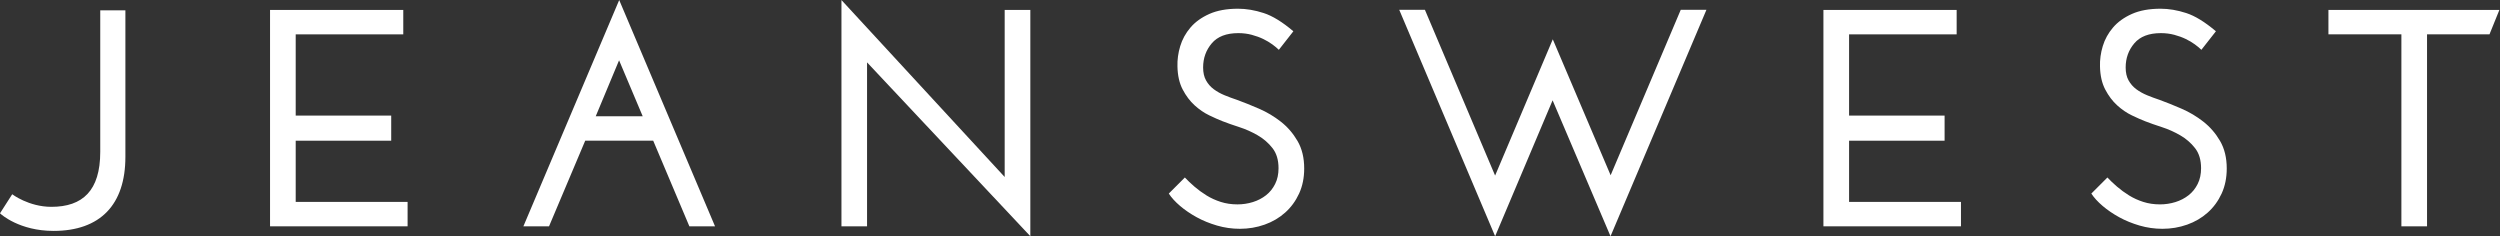 <?xml version="1.0" encoding="UTF-8" standalone="no"?>
<svg
   xmlns:dc="http://purl.org/dc/elements/1.1/"
   xmlns:cc="http://creativecommons.org/ns#"
   xmlns:rdf="http://www.w3.org/1999/02/22-rdf-syntax-ns#"
   xmlns:svg="http://www.w3.org/2000/svg"
   xmlns="http://www.w3.org/2000/svg"
   viewBox="0 0 862.467 81.507"
   height="81.507"
   width="862.467"
   xml:space="preserve"
   id="svg2"
   version="1.1"><rect x="0" y="0" width="862.467" height="81.507" fill="#333333" stroke="none"/><defs
     id="defs6" /><g
     transform="matrix(1.333,0,0,-1.333,0,81.507)"
     id="g10"><g
       transform="scale(0.1)"
       id="g12"><path
         id="path14"
         style="fill:#ffffff;fill-opacity:1;fill-rule:nonzero;stroke:none"
         d="m 1602.19,455.383 -60.44,-144.856 h 121.6 z M 1850.54,25.723 h -66.41 l -93.59,221.601 h -175.98 c 0,0 -78.16,-184.804 -93.63,-221.601 h -66.37 L 1602.53,611.328 1850.54,25.723" /><path
         id="path16"
         style="fill:#ffffff;fill-opacity:1;fill-rule:nonzero;stroke:none"
         d="M 2666.55,585.723 V 0.117 C 2597.72,73.184 2243.96,450.047 2243.96,450.047 l 0.01,-424.324 h -66.25 V 611.328 c 68.83,-74.687 137.07,-148.672 204.81,-222.012 67.73,-73.339 217.62,-235.898 217.62,-235.898 v 432.305 h 66.4" /><path
         id="path18"
         style="fill:#ffffff;fill-opacity:1;fill-rule:nonzero;stroke:none"
         d="m 3347.33,530.527 c -6.4,-8.007 -12.69,-15.996 -18.82,-24.004 -6.14,-8.007 -12.39,-15.996 -18.79,-24.003 -4.26,4.257 -9.89,8.925 -16.8,14.003 -6.91,5.059 -14.81,9.727 -23.59,14.004 -8.79,4.258 -18.68,7.852 -29.61,10.801 -10.94,2.91 -22.54,4.395 -34.81,4.395 -30.94,0 -53.87,-8.809 -68.79,-26.407 -14.92,-17.597 -22.38,-38.398 -22.38,-62.402 0,-13.32 2.5,-24.531 7.58,-33.594 5.08,-9.082 11.72,-16.679 20,-22.793 8.28,-6.132 17.61,-11.347 28.01,-15.605 10.39,-4.277 21.21,-8.281 32.38,-11.992 17.62,-6.407 36.52,-14.004 56.8,-22.813 20.27,-8.789 39.06,-20 56.4,-33.594 17.35,-13.593 31.72,-30.273 43.2,-50 11.49,-19.746 17.23,-43.476 17.23,-71.191 0,-24.004 -4.41,-45.605 -13.2,-64.805 -8.83,-19.199 -20.82,-35.605 -36.02,-49.199 -15.19,-13.613 -32.93,-24.004 -53.2,-31.211 -20.27,-7.188 -41.6,-10.801 -63.99,-10.801 -20.27,0 -40,2.812 -59.21,8.398 -19.18,5.606 -36.8,12.812 -52.78,21.602 -16.01,8.809 -30.31,18.535 -42.81,29.199 -12.54,10.664 -22.27,21.328 -29.22,32.011 l 41.6,41.602 c 6.96,-7.481 15.2,-15.352 24.81,-23.613 9.61,-8.262 20,-15.86 31.21,-22.793 11.21,-6.934 23.48,-12.539 36.8,-16.797 13.32,-4.277 27.73,-6.406 43.2,-6.406 13.87,0 27.19,2.012 40,5.996 12.81,4.004 24.1,9.863 33.98,17.597 9.89,7.735 17.74,17.481 23.6,29.219 5.9,11.719 8.82,25.313 8.82,40.781 0,21.328 -5.19,38.672 -15.62,52.012 -10.39,13.32 -23.2,24.395 -38.4,33.203 -15.19,8.789 -31.05,15.86 -47.58,21.192 -16.56,5.332 -30.93,10.41 -43.2,15.195 -9.61,3.73 -21.09,8.808 -34.41,15.215 -13.32,6.386 -25.98,15.058 -38.01,25.996 -11.99,10.918 -22.27,24.531 -30.78,40.801 -8.56,16.25 -13.09,36.113 -13.6,59.589 -0.54,17.598 1.84,35.215 7.19,52.813 5.31,17.598 14.14,33.594 26.41,47.988 12.26,14.414 28.51,26.133 48.79,35.215 20.27,9.063 45.07,13.594 74.41,13.594 21.33,0 43.44,-3.75 66.41,-11.211 22.93,-7.461 48.51,-23.184 76.79,-47.188" /><path
         id="path20"
         style="fill:#ffffff;fill-opacity:1;fill-rule:nonzero;stroke:none"
         d="m 5734.91,530.527 c -6.4,-8.007 -12.69,-15.996 -18.83,-24.004 -6.13,-8.007 -12.38,-15.996 -18.79,-24.003 -4.25,4.257 -9.88,8.925 -16.79,14.003 -6.92,5.059 -14.81,9.727 -23.6,14.004 -8.79,4.258 -18.67,7.852 -29.61,10.801 -10.93,2.91 -22.53,4.395 -34.8,4.395 -30.94,0 -53.87,-8.809 -68.79,-26.407 -14.92,-17.597 -22.38,-38.398 -22.38,-62.402 0,-13.32 2.5,-24.531 7.58,-33.594 5.07,-9.082 11.71,-16.679 20,-22.793 8.28,-6.132 17.61,-11.347 28,-15.605 10.39,-4.277 21.21,-8.281 32.39,-11.992 17.61,-6.407 36.52,-14.004 56.79,-22.813 20.28,-8.789 39.07,-20 56.41,-33.594 17.34,-13.593 31.72,-30.273 43.2,-50 11.49,-19.746 17.23,-43.476 17.23,-71.191 0,-24.004 -4.41,-45.605 -13.2,-64.805 -8.83,-19.199 -20.82,-35.605 -36.02,-49.199 -15.19,-13.613 -32.93,-24.004 -53.2,-31.211 -20.28,-7.188 -41.6,-10.801 -63.99,-10.801 -20.27,0 -40,2.812 -59.22,8.398 -19.18,5.606 -36.79,12.812 -52.77,21.602 -16.01,8.809 -30.31,18.535 -42.81,29.199 -12.54,10.664 -22.27,21.328 -29.22,32.011 l 41.6,41.602 c 6.95,-7.481 15.2,-15.352 24.81,-23.613 9.61,-8.262 20,-15.86 31.21,-22.793 11.21,-6.934 23.47,-12.539 36.79,-16.797 13.32,-4.277 27.74,-6.406 43.21,-6.406 13.86,0 27.18,2.012 40,5.996 12.81,4.004 24.1,9.863 33.98,17.597 9.88,7.735 17.74,17.481 23.59,29.219 5.9,11.719 8.83,25.313 8.83,40.781 0,21.328 -5.19,38.672 -15.62,52.012 -10.39,13.32 -23.21,24.395 -38.4,33.203 -15.2,8.789 -31.06,15.86 -47.58,21.192 -16.56,5.332 -30.94,10.41 -43.2,15.195 -9.61,3.73 -21.1,8.808 -34.42,15.215 -13.32,6.386 -25.97,15.058 -38,25.996 -12,10.918 -22.27,24.531 -30.78,40.801 -8.56,16.25 -13.09,36.113 -13.6,59.589 -0.55,17.598 1.84,35.215 7.19,52.813 5.31,17.598 14.14,33.594 26.41,47.988 12.26,14.414 28.51,26.133 48.78,35.215 20.28,9.063 45.08,13.594 74.42,13.594 21.33,0 43.44,-3.75 66.4,-11.211 22.93,-7.461 48.52,-23.184 76.8,-47.188" /><path
         id="path22"
         style="fill:#ffffff;fill-opacity:1;fill-rule:nonzero;stroke:none"
         d="M 6468.51,585.723 6442.9,522.52 H 6281.28 V 25.723 h -66.37 V 522.52 h -188.83 v 63.203 h 442.43" /><path
         id="path24"
         style="fill:#ffffff;fill-opacity:1;fill-rule:nonzero;stroke:none"
         d="M 698.883,25.723 V 585.723 H 1043.69 V 522.52 H 765.285 V 312.313 h 247.185 v -65 H 765.285 V 88.926 H 1054.86 V 25.723 H 698.883" /><path
         id="path26"
         style="fill:#ffffff;fill-opacity:1;fill-rule:nonzero;stroke:none"
         d="M 4719.1,25.723 V 585.723 h 344.8 V 522.52 H 4785.5 V 312.313 h 247.19 v -65 H 4785.5 V 88.926 h 289.57 V 25.723 H 4719.1" /><path
         id="path28"
         style="fill:#ffffff;fill-opacity:1;fill-rule:nonzero;stroke:none"
         d="m 31.602,108.707 c 0,0 42.773,-32.539 101.367,-32.539 80.898,0 126.484,41.836 126.484,142.266 v 366.367 h 65.078 V 205.418 C 324.531,81.746 259.453,13.863 138.555,13.863 50.234,13.863 2.773,56.637 0,59.43 l 31.602,49.277" /><path
         id="path30"
         style="fill:#ffffff;fill-opacity:1;fill-rule:nonzero;stroke:none"
         d="m 4018.69,509.723 149.7,-351.848 181.48,428.219 h 66.47 c 0,0 -206.58,-487.879 -248.23,-586.094 L 4018.22,351.84 3869.48,0 3621.28,586.094 h 66.44 l 181.69,-429.047 149.28,352.676" /></g></g></svg>
